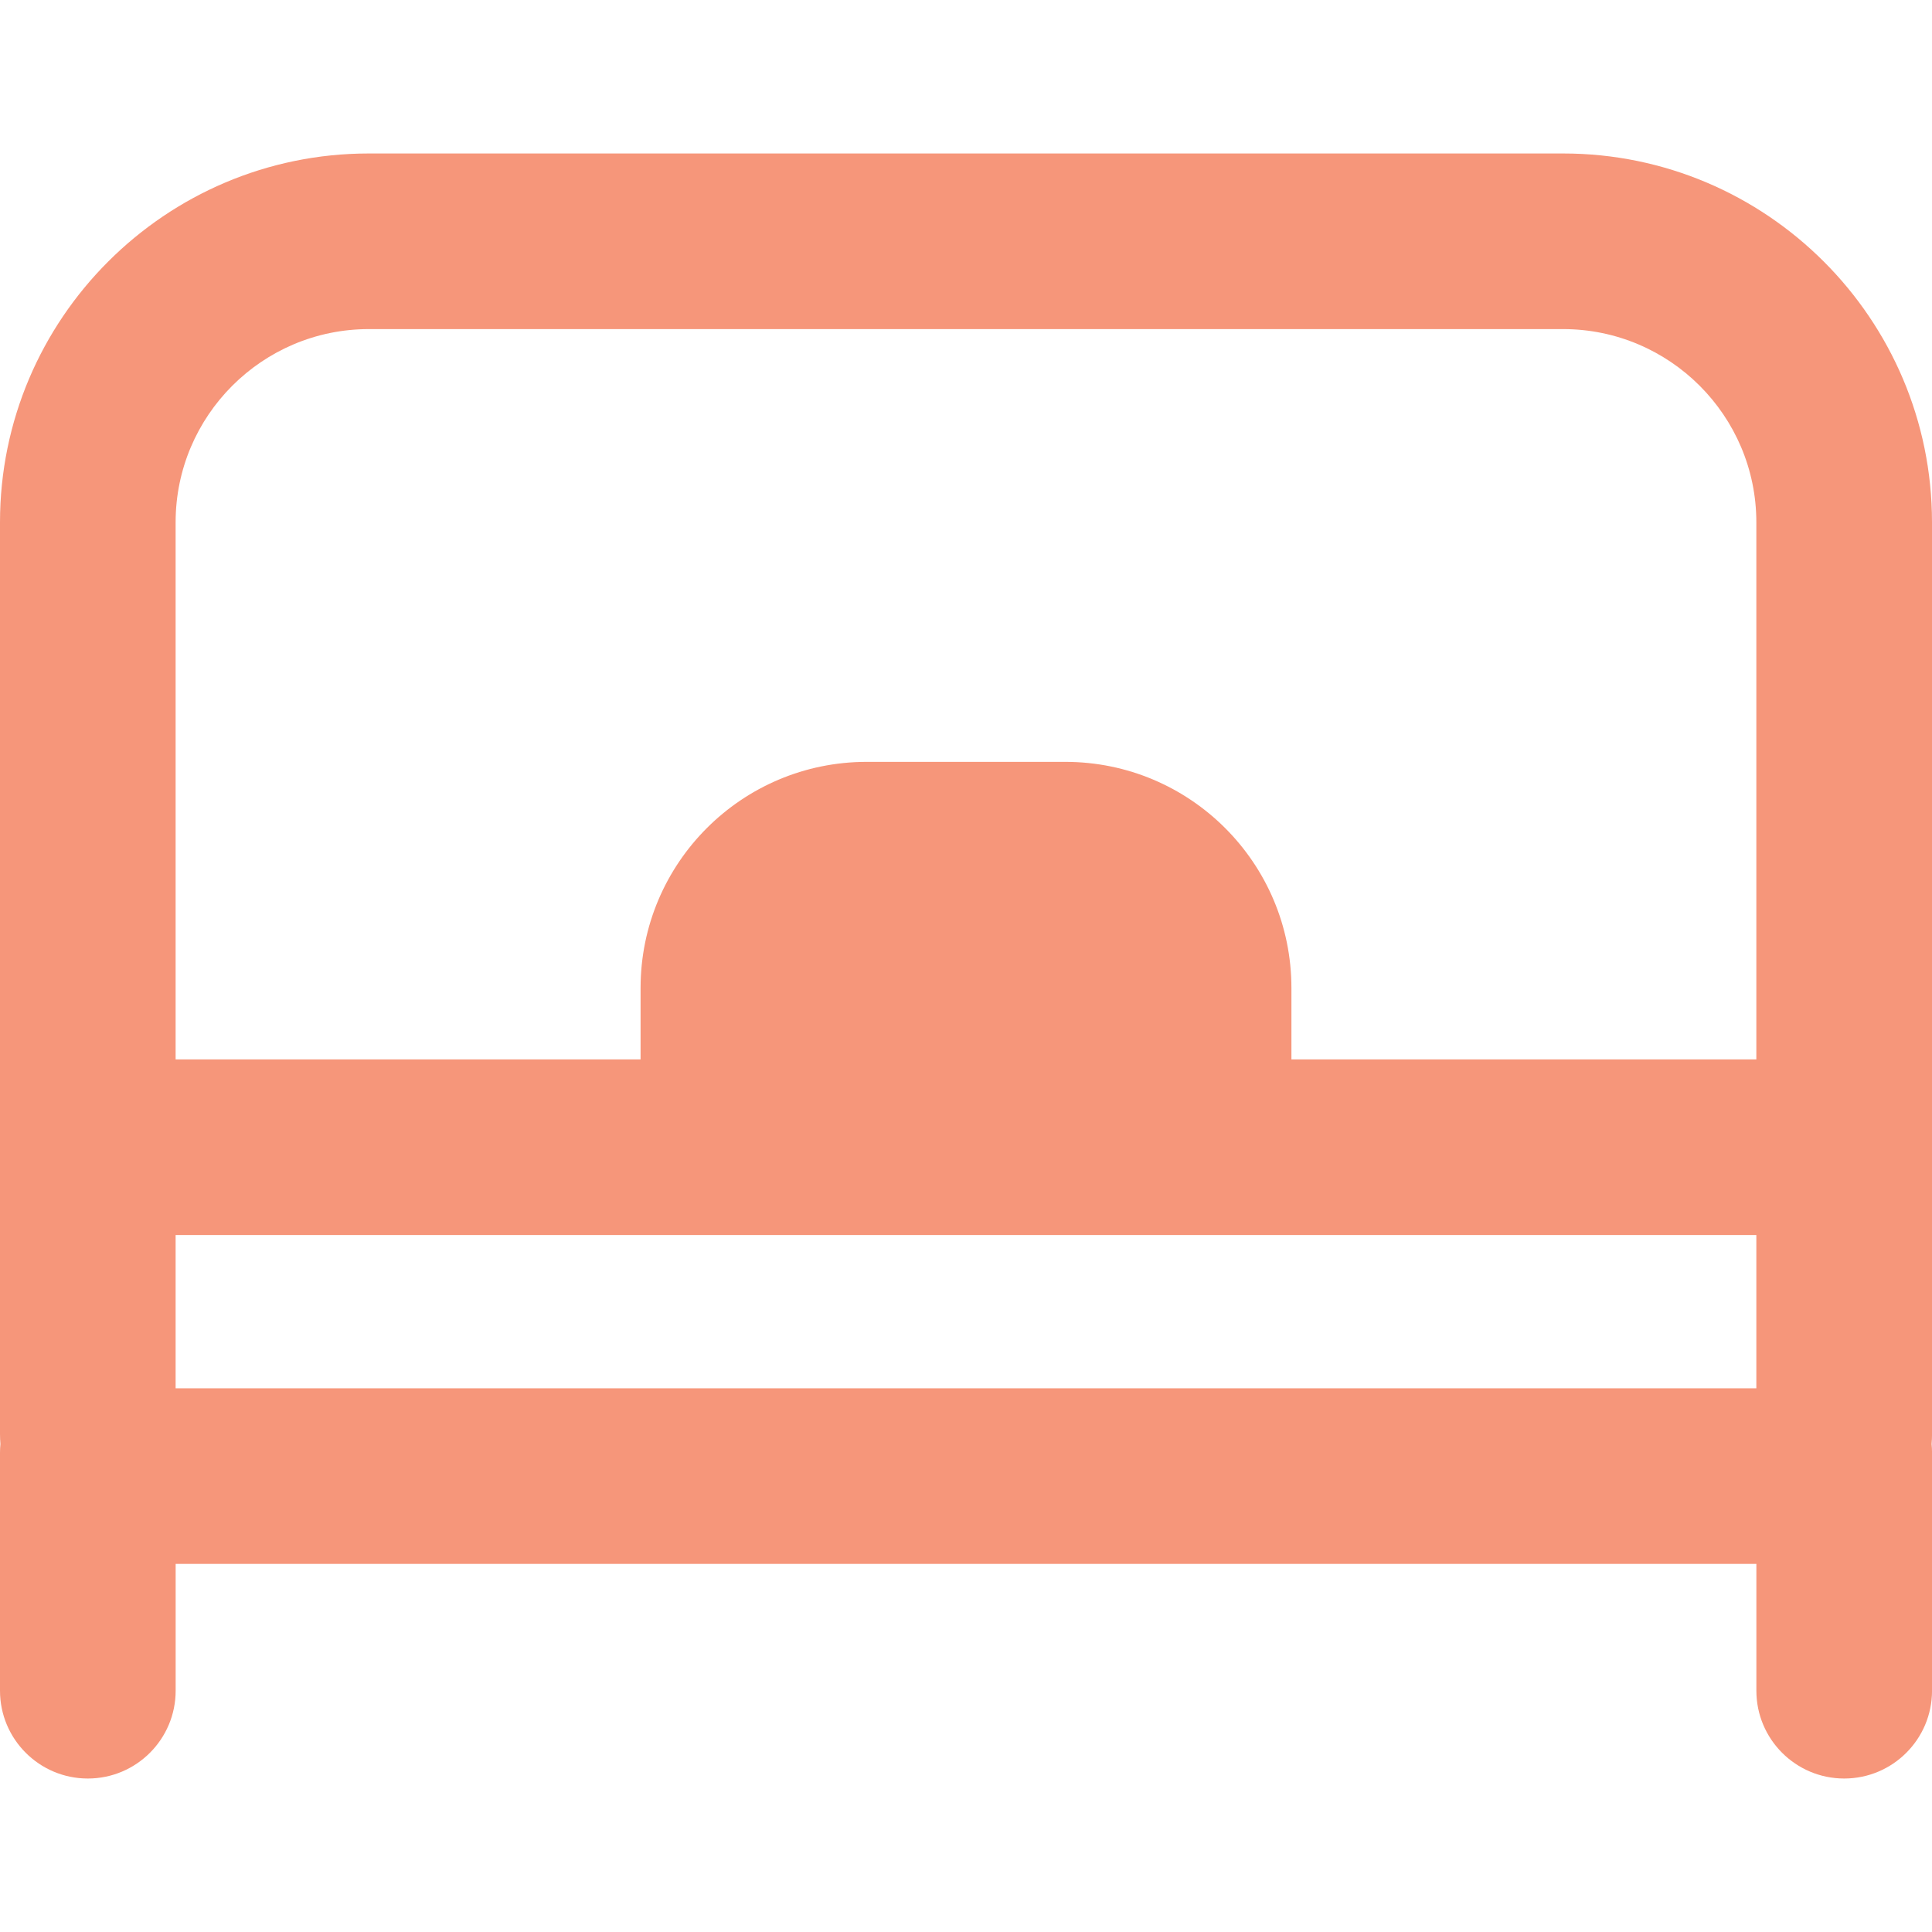 <?xml version="1.0" encoding="UTF-8"?>
<svg id="Layer_1" data-name="Layer 1" xmlns="http://www.w3.org/2000/svg" viewBox="0 0 500 500">
  <defs>
    <style>
      .cls-1 {
        fill: #f6967a;
      }
    </style>
  </defs>
  <path class="cls-1" d="M500,135.17c0-52.63-42.82-95.45-95.45-95.45H95.45C42.82,39.71,0,82.53,0,135.17v235.94c0,.88.04,1.75.11,2.61-.07.74-.11,1.49-.11,2.24v61.59c0,12.55,10.18,22.73,22.73,22.73s22.73-10.18,22.73-22.73v-32.81h409.09v32.81c0,12.55,10.18,22.73,22.73,22.73s22.73-10.18,22.73-22.73v-61.59c0-.76-.04-1.5-.11-2.24.07-.86.11-1.73.11-2.61v-235.94ZM95.45,85.17h309.09c27.57,0,50,22.43,50,50v139h-120.32v-18.47c0-32.33-26.21-58.53-58.53-58.53h-51.38c-32.33,0-58.53,26.21-58.53,58.53v18.47H45.45v-139c0-27.57,22.43-50,50-50ZM45.45,319.62h409.09v39.67H45.45v-39.67Z"/>
</svg>
